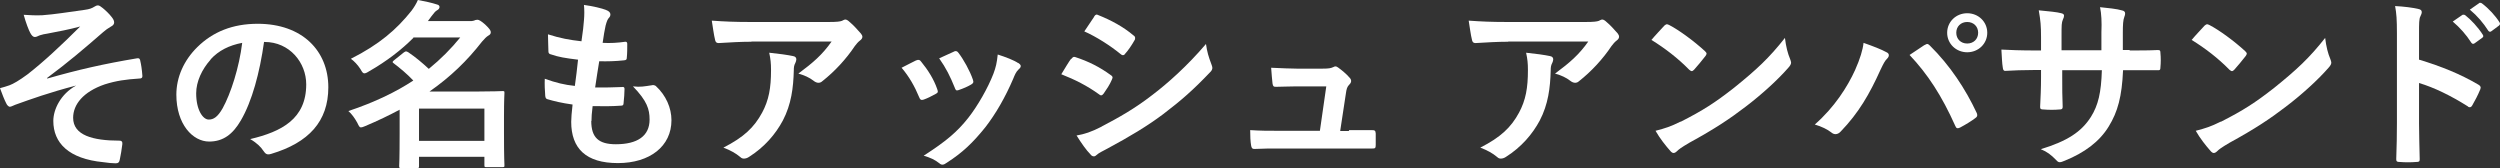<svg width="491" height="33" viewBox="0 0 491 33" fill="none" xmlns="http://www.w3.org/2000/svg">
<rect x="0" y="0" width="491" height="33" fill="#333333" stroke="none"/>
<path d="M14.991 16.786C9.576 18.196 6.086 19.474 2.998 20.575C2.73 20.664 2.193 20.972 1.924 20.972C1.745 20.972 1.387 20.708 1.208 20.267C0.85 19.562 0.447 18.549 0 17.315C0.805 17.095 1.119 17.007 1.879 16.742C2.595 16.478 3.759 15.817 5.37 14.627C8.502 12.204 11.948 8.988 15.752 5.199C13.514 5.816 11.545 6.168 9.263 6.609C8.726 6.697 8.413 6.741 7.876 6.917C7.563 7.005 7.205 7.27 6.847 7.27C6.489 7.27 6.22 6.961 5.952 6.477C5.638 5.904 5.101 4.538 4.654 2.908C5.862 2.996 7.07 3.04 8.279 2.996C10.74 2.82 13.38 2.379 16.602 1.939C17.586 1.806 18.034 1.63 18.526 1.322C18.794 1.146 19.018 1.057 19.197 1.057C19.51 1.057 19.734 1.234 20.182 1.586C20.719 2.027 21.435 2.688 21.972 3.393C22.24 3.745 22.419 4.053 22.419 4.406C22.419 4.758 22.195 5.023 21.748 5.243C21.211 5.551 20.719 5.904 20.271 6.3C16.468 9.605 13.38 12.248 9.218 15.332L9.308 15.421C15.304 13.702 20.316 12.557 26.894 11.455C27.386 11.367 27.52 11.632 27.565 12.028C27.699 12.557 27.878 13.614 27.968 14.936C27.968 15.288 27.789 15.421 27.386 15.421C24.701 15.597 22.822 15.861 20.584 16.566C16.333 18.02 14.364 20.531 14.364 23.131C14.364 26.567 18.213 27.625 23.493 27.625C23.851 27.625 24.075 27.801 24.03 28.286C23.941 29.167 23.672 30.665 23.538 31.282C23.448 31.855 23.225 32.075 22.732 32.075C22.061 32.075 21.211 31.987 20.316 31.855C13.469 31.194 10.471 28.065 10.471 23.748C10.471 21.457 11.948 18.461 14.901 16.83V16.742L14.991 16.786Z" fill="white"/>
<path d="M51.864 8.195C51.014 14.275 49.492 19.915 47.299 23.66C45.733 26.347 43.854 27.801 41.079 27.801C37.857 27.801 34.636 24.409 34.636 18.593C34.636 15.156 36.112 11.852 38.752 9.252C41.795 6.256 45.688 4.67 50.611 4.67C59.382 4.67 64.483 10.001 64.483 17.139C64.483 23.836 60.635 28.021 53.251 30.224C52.49 30.445 52.177 30.312 51.685 29.563C51.282 28.947 50.521 28.11 49.134 27.316C55.309 25.863 60.142 23.351 60.142 16.566C60.142 12.292 56.876 8.239 51.953 8.239H51.819L51.864 8.195ZM41.392 11.676C39.647 13.614 38.529 16.037 38.529 18.328C38.529 21.633 39.871 23.483 40.99 23.483C41.929 23.483 42.735 22.999 43.719 21.28C45.33 18.372 46.986 13.218 47.568 8.415C45.017 8.9 42.959 9.913 41.348 11.676H41.392Z" fill="white"/>
<path d="M81.174 7.446C78.892 9.737 76.028 11.984 72.403 14.055C72.001 14.319 71.732 14.407 71.553 14.407C71.285 14.407 71.106 14.143 70.792 13.57C70.255 12.733 69.54 11.984 68.913 11.543C74.507 8.724 77.907 5.772 80.816 2.115C81.308 1.454 81.756 0.749 82.069 0C83.501 0.264 84.754 0.529 85.828 0.881C86.186 0.969 86.32 1.146 86.32 1.366C86.32 1.586 86.186 1.85 85.828 2.027C85.515 2.203 85.291 2.467 84.754 3.172L84.038 4.142H92.003C92.675 4.142 92.809 4.142 93.077 4.053C93.256 3.965 93.48 3.877 93.749 3.877C94.062 3.877 94.465 4.097 95.27 4.802C96.21 5.684 96.389 6.036 96.389 6.3C96.389 6.609 96.299 6.785 95.897 7.005C95.583 7.182 95.136 7.622 94.688 8.151C91.735 11.94 88.513 15.068 84.351 17.976H93.704C96.836 17.976 98.447 17.888 98.671 17.888C99.029 17.888 99.074 17.888 99.074 18.24C99.074 18.505 98.984 19.518 98.984 22.866V26.171C98.984 31.194 99.074 32.207 99.074 32.427C99.074 32.78 99.074 32.824 98.671 32.824H95.583C95.18 32.824 95.136 32.824 95.136 32.427V30.797H82.293V32.603C82.293 32.956 82.293 33 81.935 33H78.802C78.445 33 78.4 33 78.4 32.603C78.4 32.427 78.489 31.282 78.489 26.259V21.545C76.431 22.646 74.238 23.704 71.732 24.761C71.329 24.937 71.061 25.025 70.882 25.025C70.613 25.025 70.479 24.761 70.166 24.1C69.674 23.219 69.092 22.382 68.421 21.809C73.701 20.047 77.818 18.02 81.174 15.817C79.876 14.451 78.579 13.394 77.371 12.469C77.236 12.38 77.102 12.248 77.102 12.204C77.102 12.116 77.192 11.984 77.371 11.852L79.295 10.31C79.295 10.31 79.608 10.089 79.742 10.089C79.876 10.089 80.011 10.178 80.19 10.266C81.622 11.235 82.83 12.248 84.217 13.526C86.589 11.588 88.602 9.561 90.392 7.358H81.174V7.446ZM82.293 21.324V27.669H95.136V21.324H82.293Z" fill="white"/>
<path d="M116.123 23.748C116.123 27.052 117.6 28.33 120.956 28.33C125.207 28.33 127.579 26.7 127.579 23.483C127.579 21.457 127.086 19.826 124.312 16.963C125.789 17.139 126.549 16.963 128.026 16.742C128.295 16.654 128.563 16.742 128.787 16.875C130.8 18.725 131.874 21.192 131.874 23.616C131.874 28.726 127.623 32.031 121.358 32.031C115.094 32.031 112.185 29.167 112.185 23.924C112.185 23.175 112.274 22.162 112.453 20.531C110.261 20.223 108.829 19.87 107.486 19.474C107.218 19.386 107.128 19.21 107.084 18.813C106.994 17.712 106.949 16.566 106.994 15.465C109.187 16.258 110.843 16.654 112.901 16.875C113.08 15.553 113.393 13.218 113.527 11.72C110.977 11.411 109.679 11.191 108.292 10.706C107.844 10.618 107.71 10.442 107.71 10.089C107.71 9.208 107.621 8.063 107.621 6.741C110.082 7.534 111.872 7.842 114.199 8.107C114.512 6.036 114.601 5.067 114.691 3.965C114.78 2.952 114.78 1.939 114.691 0.969C116.347 1.19 118.271 1.63 119.076 1.983C119.569 2.159 119.882 2.467 119.882 2.82C119.882 3.084 119.792 3.304 119.613 3.481C119.345 3.745 119.166 4.186 118.942 5.023C118.763 5.86 118.539 7.049 118.36 8.415C119.837 8.503 121.314 8.415 122.835 8.195C123.104 8.195 123.193 8.371 123.193 8.636C123.193 9.517 123.193 10.486 123.104 11.323C123.104 11.72 122.969 11.808 122.522 11.852C120.911 12.028 119.255 12.072 117.689 12.028C117.465 13.306 117.107 15.729 116.884 17.183C118.808 17.183 120.329 17.183 122.074 17.095C122.567 17.007 122.656 17.183 122.656 17.491C122.656 18.152 122.567 19.43 122.477 20.179C122.477 20.619 122.343 20.752 121.985 20.752C120.15 20.884 118.271 20.884 116.391 20.84C116.212 22.25 116.168 23.087 116.168 23.748H116.123Z" fill="white"/>
<path d="M147.581 8.195C145.523 8.195 143.285 8.327 141.137 8.459C140.69 8.459 140.556 8.239 140.466 7.931C140.198 6.917 139.974 5.111 139.795 4.053C142.256 4.23 144.27 4.318 147.178 4.318H162.841C164.362 4.318 164.988 4.23 165.346 4.097C165.525 4.009 165.839 3.833 166.018 3.833C166.286 3.833 166.599 4.053 166.868 4.318C167.673 4.979 168.345 5.772 169.061 6.565C169.24 6.785 169.374 7.005 169.374 7.226C169.374 7.49 169.195 7.754 168.882 7.975C168.479 8.283 168.21 8.636 167.897 9.032C166.197 11.588 163.914 14.055 161.498 15.949C161.274 16.17 161.006 16.258 160.737 16.258C160.469 16.258 160.111 16.125 159.842 15.905C158.947 15.2 158.008 14.804 156.799 14.451C159.708 12.292 161.498 10.75 163.333 8.151H147.581V8.195ZM149.64 22.206C151.027 19.65 151.43 17.227 151.43 13.746C151.43 12.425 151.34 11.588 151.072 10.354C152.862 10.53 154.741 10.794 155.77 11.015C156.262 11.103 156.397 11.367 156.397 11.676C156.397 11.896 156.307 12.116 156.218 12.336C155.949 12.821 155.904 13.218 155.904 13.79C155.815 17.271 155.412 20.487 153.757 23.66C152.325 26.347 150.132 28.902 147.134 30.797C146.82 31.017 146.463 31.149 146.105 31.149C145.836 31.149 145.612 31.061 145.389 30.841C144.494 30.092 143.464 29.519 142.077 28.991C146.06 26.964 148.118 25.025 149.684 22.117L149.64 22.206Z" fill="white"/>
<path d="M179.979 11.852C180.382 11.676 180.651 11.72 180.919 12.116C182.217 13.702 183.38 15.509 184.051 17.447C184.141 17.712 184.186 17.844 184.186 17.976C184.186 18.196 184.051 18.284 183.738 18.461C182.843 18.945 182.261 19.254 181.411 19.562C180.919 19.738 180.695 19.562 180.516 19.077C179.666 17.007 178.547 15.024 177.071 13.306C178.324 12.645 179.174 12.248 179.935 11.852H179.979ZM199.982 12.336C200.25 12.557 200.474 12.733 200.474 12.953C200.474 13.174 200.385 13.35 200.071 13.614C199.534 14.099 199.266 14.804 198.997 15.465C197.431 19.122 195.552 22.382 193.493 25.025C191.077 28.021 189.063 29.96 185.976 31.943C185.662 32.163 185.394 32.339 185.081 32.339C184.902 32.339 184.678 32.251 184.499 32.075C183.604 31.37 182.754 30.973 181.411 30.577C185.797 27.757 187.989 25.907 190.182 23.131C192.017 20.796 194.03 17.271 195.104 14.495C195.597 13.174 195.776 12.38 195.955 10.706C197.476 11.191 199.132 11.808 200.027 12.425L199.982 12.336ZM187.318 10.133C187.721 9.957 187.989 10.001 188.258 10.398C189.242 11.676 190.495 13.923 191.077 15.641C191.256 16.17 191.166 16.346 190.719 16.61C190.048 17.007 189.242 17.359 188.213 17.712C187.81 17.844 187.676 17.712 187.497 17.183C186.647 15.068 185.797 13.35 184.454 11.455C185.931 10.794 186.736 10.398 187.363 10.133H187.318Z" fill="white"/>
<path d="M210.453 11.543C210.632 11.279 210.811 11.103 211.124 11.191C213.854 12.072 216.047 13.218 218.105 14.716C218.374 14.892 218.508 15.024 218.508 15.244C218.508 15.332 218.418 15.509 218.374 15.641C217.971 16.61 217.344 17.535 216.763 18.372C216.584 18.593 216.449 18.725 216.27 18.725C216.091 18.725 216.002 18.637 215.823 18.505C213.496 16.83 211.124 15.641 208.439 14.583C209.334 13.13 209.916 12.116 210.364 11.543H210.453ZM216.36 24.849C219.806 23.043 222.804 21.369 226.339 18.637C229.248 16.434 233.141 12.997 236.855 8.636C237.079 10.222 237.347 11.103 237.929 12.645C238.018 12.909 238.108 13.13 238.108 13.306C238.108 13.57 238.018 13.834 237.705 14.143C234.304 17.712 232.022 19.694 228.442 22.426C225.265 24.805 221.864 26.832 217.523 29.167C216.628 29.651 215.778 30.048 215.42 30.401C215.197 30.621 215.018 30.709 214.839 30.709C214.57 30.709 214.346 30.577 214.123 30.268C213.362 29.519 212.377 28.11 211.438 26.611C212.959 26.347 214.257 25.951 216.405 24.849H216.36ZM214.883 3.26C215.152 2.82 215.376 2.776 215.778 2.996C218.105 3.921 220.611 5.243 222.625 6.961C222.849 7.093 222.938 7.27 222.938 7.446C222.938 7.622 222.938 7.754 222.804 7.931C222.312 8.812 221.551 9.957 220.924 10.618C220.835 10.794 220.656 10.838 220.566 10.838C220.387 10.838 220.208 10.75 220.029 10.574C218.15 9.032 215.286 7.182 212.959 6.168C213.586 5.243 214.257 4.23 214.883 3.304V3.26Z" fill="white"/>
<path d="M264.957 25.554C266.434 25.554 268 25.554 269.387 25.554C270.014 25.554 270.148 25.642 270.193 26.215C270.193 26.876 270.193 27.801 270.193 28.462C270.193 29.123 270.058 29.167 269.521 29.167C267.866 29.167 266.121 29.167 264.465 29.167H251.04C249.564 29.167 248.132 29.167 246.342 29.255C245.939 29.255 245.805 29.079 245.715 28.55C245.581 27.801 245.536 26.655 245.536 25.554C247.595 25.686 248.982 25.686 250.772 25.686H259.229L260.482 16.963H254.62C253.188 16.963 251.577 17.051 250.593 17.051C250.145 17.051 250.011 16.963 249.921 16.39C249.832 15.641 249.743 14.495 249.653 13.306C252.114 13.394 253.188 13.482 254.71 13.482H259.721C261.019 13.482 261.377 13.394 261.869 13.174C262.004 13.085 262.183 13.041 262.272 13.041C262.451 13.041 262.63 13.13 262.809 13.262C263.48 13.746 264.465 14.539 265.047 15.244C265.27 15.465 265.36 15.685 265.36 15.905C265.36 16.125 265.27 16.346 265.047 16.566C264.554 17.051 264.465 17.447 264.331 18.372L263.212 25.73H264.912L264.957 25.554Z" fill="white"/>
<path d="M296.236 8.195C294.178 8.195 291.941 8.327 289.793 8.459C289.345 8.459 289.211 8.239 289.121 7.931C288.853 6.917 288.629 5.111 288.45 4.053C290.911 4.23 292.925 4.318 295.834 4.318H311.496C313.017 4.318 313.644 4.23 314.002 4.097C314.181 4.009 314.494 3.833 314.673 3.833C314.941 3.833 315.255 4.053 315.523 4.318C316.329 4.979 317 5.772 317.716 6.565C317.895 6.785 317.984 7.005 317.984 7.226C317.984 7.49 317.805 7.754 317.492 7.975C317.089 8.283 316.821 8.636 316.508 9.032C314.807 11.588 312.525 14.055 310.109 15.949C309.885 16.17 309.616 16.258 309.348 16.258C309.079 16.258 308.721 16.125 308.453 15.905C307.558 15.2 306.618 14.804 305.41 14.451C308.319 12.292 310.108 10.75 311.943 8.151H296.192L296.236 8.195ZM298.295 22.206C299.682 19.65 300.085 17.227 300.085 13.746C300.085 12.425 299.995 11.588 299.727 10.354C301.517 10.53 303.396 10.794 304.425 11.015C304.918 11.103 305.052 11.367 305.052 11.676C305.052 11.896 304.962 12.116 304.873 12.336C304.604 12.821 304.56 13.218 304.56 13.79C304.47 17.271 304.067 20.487 302.412 23.66C300.98 26.347 298.787 28.902 295.789 30.797C295.476 31.017 295.118 31.149 294.76 31.149C294.491 31.149 294.267 31.061 294.044 30.841C293.149 30.092 292.12 29.519 290.732 28.991C294.715 26.964 296.773 25.025 298.34 22.117L298.295 22.206Z" fill="white"/>
<path d="M326.889 5.023C326.889 5.023 327.203 4.758 327.382 4.758C327.516 4.758 327.65 4.846 327.874 4.935C329.753 5.904 332.751 8.107 334.855 10.045C335.078 10.266 335.168 10.398 335.168 10.53C335.168 10.662 335.078 10.838 334.944 11.015C334.407 11.72 333.199 13.174 332.707 13.702C332.528 13.879 332.393 13.967 332.259 13.967C332.125 13.967 331.991 13.879 331.767 13.702C329.574 11.455 326.934 9.429 324.339 7.842C325.144 6.873 326.218 5.772 326.889 5.023ZM330.066 23.924C334.497 21.677 336.868 20.135 340.582 17.227C345.012 13.658 347.474 11.367 350.561 7.446C350.785 9.252 351.098 10.442 351.591 11.632C351.68 11.896 351.77 12.116 351.77 12.292C351.77 12.601 351.591 12.909 351.188 13.35C349.264 15.553 346.131 18.461 342.82 20.972C339.777 23.307 336.734 25.334 331.812 28.021C330.156 28.991 329.708 29.343 329.35 29.696C329.127 29.916 328.903 30.048 328.679 30.048C328.5 30.048 328.276 29.916 328.053 29.651C327.158 28.638 325.994 27.184 325.144 25.686C327.024 25.202 328.142 24.849 330.066 23.88V23.924Z" fill="white"/>
<path d="M364.344 13.746C365.328 11.543 365.865 9.737 366 8.415C367.879 9.076 369.49 9.693 370.519 10.266C370.833 10.398 370.967 10.618 370.967 10.838C370.967 11.103 370.832 11.323 370.609 11.543C370.206 11.94 369.938 12.425 369.311 13.746C367.163 18.505 365.015 22.206 361.525 25.818C361.212 26.171 360.854 26.347 360.496 26.347C360.227 26.347 359.959 26.259 359.645 25.995C358.929 25.422 357.766 24.849 356.423 24.453C360.272 21.104 362.867 17.007 364.344 13.746ZM377.992 8.856C377.992 8.856 378.35 8.636 378.485 8.636C378.664 8.636 378.798 8.724 379.021 8.944C383.004 12.865 386.047 17.535 388.195 22.117C388.284 22.294 388.329 22.426 388.329 22.602C388.329 22.822 388.24 22.999 387.971 23.175C387.3 23.704 386.092 24.453 384.928 25.069C384.436 25.29 384.212 25.202 384.033 24.761C381.348 18.769 378.619 14.583 375.039 10.794C376.337 9.913 377.321 9.252 377.948 8.856H377.992ZM390.298 6.433C390.298 8.591 388.553 10.266 386.36 10.266C384.168 10.266 382.422 8.591 382.422 6.433C382.422 4.274 384.168 2.599 386.36 2.599C388.553 2.599 390.298 4.274 390.298 6.433ZM384.212 6.433C384.212 7.666 385.107 8.547 386.36 8.547C387.613 8.547 388.508 7.666 388.508 6.433C388.508 5.199 387.613 4.318 386.36 4.318C385.107 4.318 384.212 5.199 384.212 6.433Z" fill="white"/>
<path d="M418.311 9.913C420.101 9.913 422.159 9.913 423.815 9.825C424.262 9.825 424.307 10.001 424.307 10.398C424.397 11.279 424.397 12.336 424.307 13.218C424.307 13.702 424.218 13.834 423.681 13.79C422.428 13.79 420.235 13.79 418.445 13.79H416.968C416.745 18.945 415.939 21.941 414.149 24.849C412.315 27.845 409.361 30.004 405.557 31.546C405.065 31.766 404.752 31.855 404.528 31.855C404.305 31.855 404.126 31.766 403.857 31.458C402.783 30.357 402.067 29.828 400.814 29.299C406.005 27.713 408.779 25.907 410.659 22.955C412.091 20.664 412.673 18.196 412.807 13.79H405.021V15.068C405.021 17.183 405.021 19.122 405.11 21.016C405.11 21.413 404.886 21.501 404.484 21.501C403.544 21.589 402.336 21.589 401.351 21.501C400.859 21.501 400.68 21.413 400.68 21.016C400.769 19.166 400.859 17.403 400.859 15.112V13.746H399.785C397.816 13.746 394.907 13.834 393.789 13.923C393.52 13.923 393.386 13.702 393.341 13.218C393.207 12.469 393.162 11.191 393.073 9.737C394.594 9.825 396.966 9.913 399.785 9.913H400.859V7.314C400.859 5.023 400.769 4.097 400.411 2.027C402.291 2.203 404.081 2.379 404.842 2.599C405.244 2.688 405.378 2.864 405.378 3.084C405.378 3.304 405.289 3.569 405.155 3.833C404.886 4.494 404.886 4.846 404.886 7.27V9.869H412.717V6.344C412.807 4.318 412.717 2.688 412.449 1.41C413.836 1.542 415.85 1.762 416.7 2.027C417.192 2.115 417.371 2.335 417.371 2.599C417.371 2.732 417.371 2.952 417.237 3.26C416.968 3.921 416.924 4.891 416.924 6.433V9.825H418.221L418.311 9.913Z" fill="white"/>
<path d="M432.988 5.023C432.988 5.023 433.302 4.758 433.481 4.758C433.615 4.758 433.749 4.846 433.973 4.935C435.852 5.904 438.851 8.107 440.954 10.045C441.177 10.266 441.267 10.398 441.267 10.53C441.267 10.662 441.177 10.838 441.043 11.015C440.506 11.72 439.298 13.174 438.806 13.702C438.627 13.879 438.493 13.967 438.358 13.967C438.224 13.967 438.09 13.879 437.866 13.702C435.673 11.455 433.033 9.429 430.438 7.842C431.243 6.873 432.317 5.772 432.988 5.023ZM436.166 23.924C440.596 21.677 442.967 20.135 446.682 17.227C451.112 13.658 453.573 11.367 456.661 7.446C456.884 9.252 457.197 10.442 457.69 11.632C457.779 11.896 457.869 12.116 457.869 12.292C457.869 12.601 457.69 12.909 457.287 13.35C455.363 15.553 452.23 18.461 448.919 20.972C445.876 23.307 442.833 25.334 437.911 28.021C436.255 28.991 435.808 29.343 435.45 29.696C435.226 29.916 435.002 30.048 434.778 30.048C434.599 30.048 434.376 29.916 434.152 29.651C433.257 28.638 432.093 27.184 431.243 25.686C433.123 25.202 434.241 24.849 436.166 23.88V23.924Z" fill="white"/>
<path d="M475.142 11.72C479.572 13.085 483.107 14.495 486.732 16.61C487.134 16.83 487.313 17.095 487.134 17.535C486.642 18.725 486.06 19.826 485.568 20.664C485.434 20.928 485.255 21.06 485.076 21.06C484.986 21.06 484.807 21.06 484.673 20.884C481.317 18.769 478.05 17.183 475.097 16.302V24.232C475.097 26.567 475.186 28.682 475.231 31.282C475.231 31.722 475.097 31.81 474.56 31.81C473.486 31.898 472.367 31.898 471.293 31.81C470.801 31.81 470.622 31.722 470.622 31.282C470.712 28.638 470.756 26.523 470.756 24.188V6.521C470.756 3.833 470.667 2.644 470.398 1.19C472.099 1.278 473.889 1.498 474.963 1.762C475.455 1.85 475.634 2.071 475.634 2.379C475.634 2.599 475.544 2.864 475.365 3.216C475.097 3.701 475.097 4.582 475.097 6.609V11.764L475.142 11.72ZM483.644 2.908C483.644 2.908 483.957 2.82 484.181 2.996C485.3 3.877 486.642 5.287 487.627 6.829C487.761 7.049 487.761 7.226 487.537 7.402L486.016 8.503C485.747 8.68 485.568 8.636 485.389 8.415C484.315 6.741 483.107 5.419 481.72 4.23L483.644 2.908ZM486.911 0.573C486.911 0.573 487.224 0.485 487.448 0.661C488.79 1.674 490.088 3.084 490.893 4.362C491.027 4.582 491.072 4.802 490.804 5.023L489.327 6.124C489.059 6.344 488.835 6.212 488.701 6.036C487.716 4.494 486.553 3.128 485.076 1.895L486.911 0.617V0.573Z" fill="white"/>
</svg>
